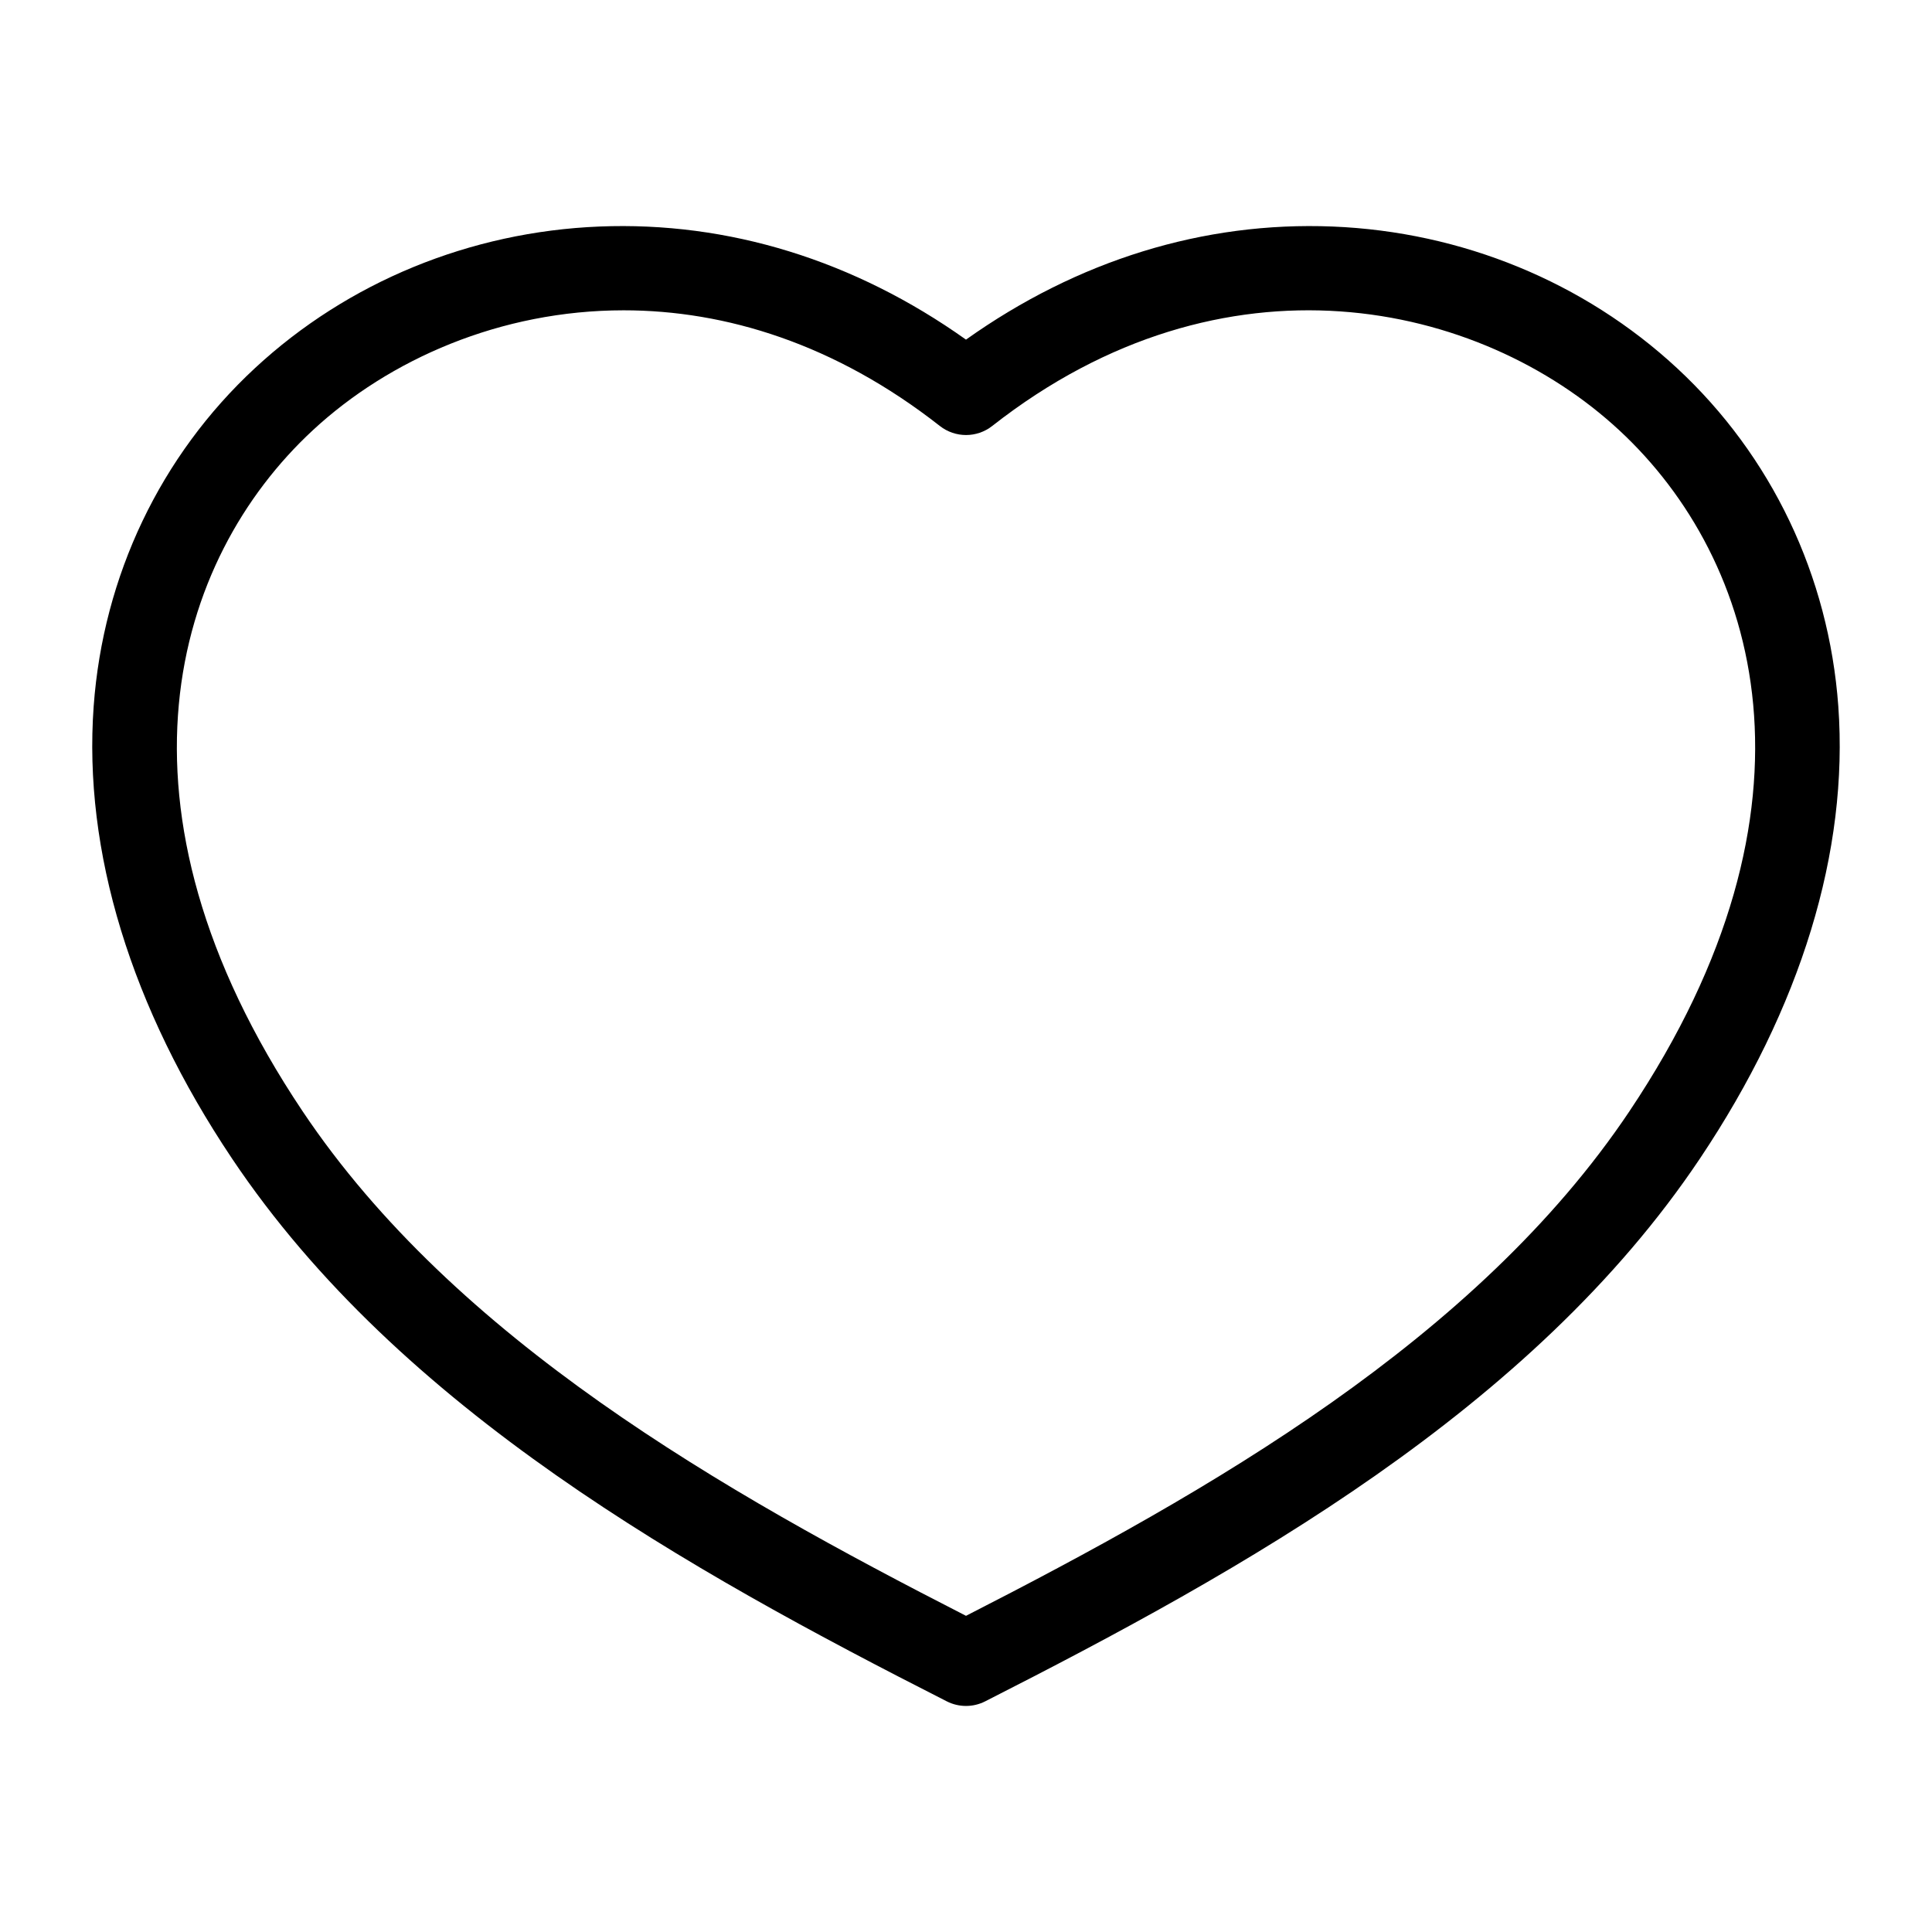 <?xml version="1.0" encoding="UTF-8"?>
<!-- Uploaded to: SVG Repo, www.svgrepo.com, Generator: SVG Repo Mixer Tools -->
<svg fill="#000000" width="800px" height="800px" version="1.1" viewBox="144 144 512 512" xmlns="http://www.w3.org/2000/svg">
 <path d="m631.17 331.15c-2.516-34.547-17.695-66.367-42.746-89.598-24.594-22.809-57.008-36.133-91.277-37.52-34.172-1.375-67.594 8.953-97.148 29.973-29.559-21.012-62.98-31.352-97.152-29.973-34.27 1.387-66.688 14.711-91.277 37.52-25.051 23.227-40.227 55.051-42.746 89.598-2.797 38.43 9.875 79.879 36.652 119.86 44.586 66.582 121.16 109.17 189.42 143.86 1.602 0.812 3.348 1.223 5.098 1.223 1.746 0 3.496-0.41 5.098-1.223 68.266-34.688 144.84-77.277 189.42-143.86 26.777-39.984 39.449-81.426 36.656-119.86zm-55.348 107.34c-40.504 60.484-111.42 100.8-175.82 133.72-64.41-32.926-135.32-73.246-175.82-133.73-54.199-80.926-34.145-146.27 2.695-180.44 20.273-18.805 49.773-31.805 82.406-31.805 26.938 0 56.016 8.871 83.781 30.648 4.078 3.203 9.812 3.203 13.891 0 61.387-48.172 129.18-33.172 166.18 1.156 36.832 34.168 56.887 99.512 2.691 180.44z"/>
</svg>